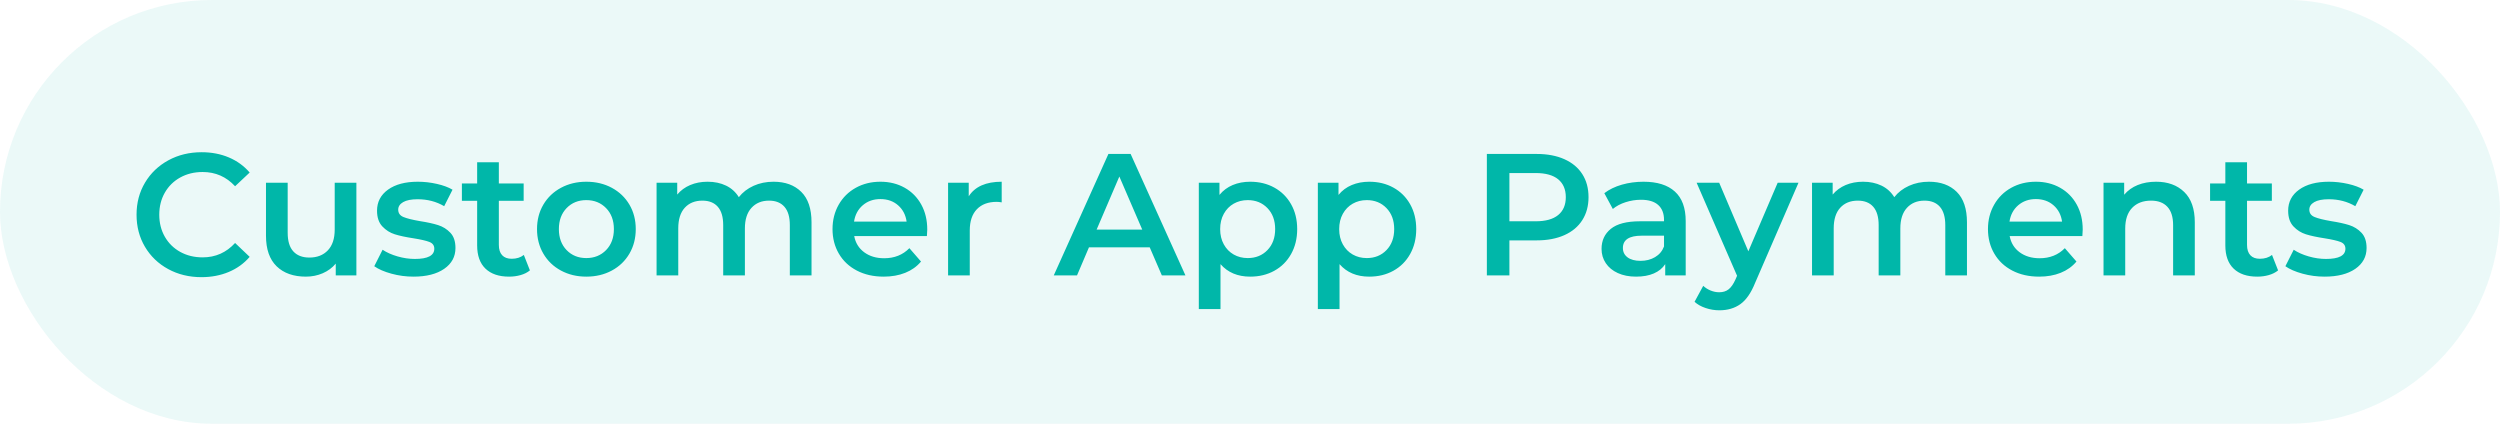 <?xml version="1.0" encoding="UTF-8"?>
<svg width="236px" height="40px" viewBox="0 0 236 40" version="1.1" xmlns="http://www.w3.org/2000/svg" xmlns:xlink="http://www.w3.org/1999/xlink">
    <title>Group 16</title>
    <g id="Page-1" stroke="none" stroke-width="1" fill="none" fill-rule="evenodd">
        <g id="Group-16" fill="#00B7A9">
            <rect id="Rectangle" opacity="0.08" x="0" y="0" width="236" height="40" rx="20"></rect>
            <path d="M19.016,26.164 C19.955,26.164 20.815,26 21.596,25.672 C22.376,25.345 23.034,24.87 23.569,24.247 L23.569,24.247 L22.193,22.937 C21.363,23.843 20.342,24.296 19.13,24.296 C18.344,24.296 17.64,24.124 17.017,23.781 C16.395,23.437 15.909,22.959 15.559,22.347 C15.21,21.736 15.035,21.042 15.035,20.267 C15.035,19.492 15.21,18.798 15.559,18.187 C15.909,17.575 16.395,17.097 17.017,16.753 C17.64,16.41 18.344,16.238 19.13,16.238 C20.342,16.238 21.363,16.685 22.193,17.581 L22.193,17.581 L23.569,16.287 C23.034,15.664 22.379,15.189 21.604,14.862 C20.828,14.534 19.971,14.37 19.032,14.37 C17.875,14.37 16.829,14.624 15.895,15.132 C14.962,15.64 14.227,16.341 13.692,17.237 C13.157,18.132 12.89,19.142 12.89,20.267 C12.89,21.392 13.154,22.402 13.684,23.297 C14.214,24.193 14.945,24.894 15.879,25.402 C16.813,25.91 17.858,26.164 19.016,26.164 Z M28.876,26.115 C29.444,26.115 29.974,26.008 30.465,25.795 C30.957,25.582 31.366,25.279 31.694,24.886 L31.694,24.886 L31.694,26 L33.643,26 L33.643,17.253 L31.596,17.253 L31.596,21.676 C31.596,22.527 31.38,23.18 30.948,23.633 C30.517,24.086 29.936,24.313 29.204,24.313 C28.549,24.313 28.044,24.119 27.689,23.731 C27.334,23.344 27.157,22.757 27.157,21.971 L27.157,21.971 L27.157,17.253 L25.109,17.253 L25.109,22.249 C25.109,23.527 25.445,24.49 26.116,25.14 C26.788,25.79 27.708,26.115 28.876,26.115 Z M39.032,26.115 C40.255,26.115 41.221,25.869 41.931,25.378 C42.641,24.886 42.996,24.231 42.996,23.412 C42.996,22.79 42.835,22.309 42.513,21.971 C42.191,21.632 41.806,21.392 41.358,21.25 C40.91,21.108 40.337,20.982 39.638,20.873 C38.939,20.753 38.423,20.625 38.09,20.488 C37.757,20.352 37.591,20.12 37.591,19.792 C37.591,19.497 37.746,19.26 38.057,19.079 C38.369,18.899 38.825,18.809 39.425,18.809 C40.353,18.809 41.189,19.028 41.931,19.464 L41.931,19.464 L42.718,17.908 C42.335,17.679 41.844,17.496 41.243,17.36 C40.643,17.223 40.042,17.155 39.442,17.155 C38.262,17.155 37.326,17.403 36.632,17.9 C35.939,18.397 35.592,19.06 35.592,19.89 C35.592,20.524 35.759,21.018 36.092,21.373 C36.425,21.728 36.818,21.976 37.271,22.118 C37.724,22.26 38.311,22.385 39.032,22.495 C39.72,22.604 40.22,22.719 40.531,22.839 C40.842,22.959 40.998,23.172 40.998,23.477 C40.998,24.122 40.386,24.444 39.163,24.444 C38.628,24.444 38.085,24.365 37.533,24.206 C36.982,24.048 36.51,23.838 36.116,23.576 L36.116,23.576 L35.33,25.132 C35.734,25.416 36.275,25.651 36.952,25.836 C37.629,26.022 38.322,26.115 39.032,26.115 Z M48.057,26.115 C48.44,26.115 48.803,26.066 49.147,25.967 C49.491,25.869 49.783,25.722 50.023,25.525 L50.023,25.525 L49.45,24.067 C49.144,24.307 48.762,24.428 48.303,24.428 C47.91,24.428 47.61,24.316 47.402,24.092 C47.195,23.868 47.091,23.543 47.091,23.117 L47.091,23.117 L47.091,18.957 L49.433,18.957 L49.433,17.319 L47.091,17.319 L47.091,15.32 L45.043,15.32 L45.043,17.319 L43.602,17.319 L43.602,18.957 L45.043,18.957 L45.043,23.166 C45.043,24.127 45.306,24.859 45.83,25.361 C46.354,25.863 47.096,26.115 48.057,26.115 Z M55.346,26.115 C56.242,26.115 57.045,25.924 57.754,25.541 C58.464,25.159 59.018,24.627 59.417,23.944 C59.816,23.262 60.015,22.489 60.015,21.627 C60.015,20.764 59.816,19.994 59.417,19.317 C59.018,18.64 58.464,18.11 57.754,17.728 C57.045,17.346 56.242,17.155 55.346,17.155 C54.462,17.155 53.665,17.346 52.955,17.728 C52.245,18.11 51.691,18.64 51.292,19.317 C50.894,19.994 50.695,20.764 50.695,21.627 C50.695,22.489 50.894,23.262 51.292,23.944 C51.691,24.627 52.245,25.159 52.955,25.541 C53.665,25.924 54.462,26.115 55.346,26.115 Z M55.346,24.362 C54.593,24.362 53.973,24.111 53.487,23.609 C53.001,23.106 52.758,22.446 52.758,21.627 C52.758,20.808 53.001,20.147 53.487,19.645 C53.973,19.142 54.593,18.891 55.346,18.891 C56.1,18.891 56.722,19.142 57.214,19.645 C57.705,20.147 57.951,20.808 57.951,21.627 C57.951,22.446 57.705,23.106 57.214,23.609 C56.722,24.111 56.1,24.362 55.346,24.362 Z M64.028,26 L64.028,21.561 C64.028,20.709 64.233,20.06 64.642,19.612 C65.052,19.164 65.606,18.94 66.305,18.94 C66.938,18.94 67.424,19.134 67.763,19.522 C68.101,19.909 68.27,20.485 68.27,21.25 L68.27,21.25 L68.27,26 L70.318,26 L70.318,21.561 C70.318,20.72 70.525,20.073 70.94,19.62 C71.355,19.167 71.907,18.94 72.595,18.94 C73.228,18.94 73.714,19.134 74.052,19.522 C74.391,19.909 74.56,20.485 74.56,21.25 L74.56,21.25 L74.56,26 L76.608,26 L76.608,20.988 C76.608,19.71 76.286,18.752 75.641,18.113 C74.997,17.474 74.123,17.155 73.021,17.155 C72.333,17.155 71.705,17.283 71.137,17.54 C70.569,17.796 70.105,18.154 69.745,18.613 C69.45,18.132 69.048,17.769 68.541,17.523 C68.033,17.278 67.451,17.155 66.796,17.155 C66.196,17.155 65.65,17.259 65.158,17.466 C64.667,17.674 64.257,17.974 63.93,18.367 L63.93,18.367 L63.93,17.253 L61.98,17.253 L61.98,26 L64.028,26 Z M83.422,26.115 C84.175,26.115 84.852,25.995 85.453,25.754 C86.054,25.514 86.55,25.159 86.944,24.69 L86.944,24.69 L85.846,23.428 C85.224,24.062 84.432,24.378 83.471,24.378 C82.717,24.378 82.087,24.19 81.579,23.813 C81.071,23.437 80.757,22.926 80.637,22.282 L80.637,22.282 L87.5,22.282 C87.522,22.02 87.533,21.818 87.533,21.676 C87.533,20.78 87.345,19.991 86.968,19.309 C86.591,18.626 86.067,18.097 85.396,17.72 C84.724,17.343 83.962,17.155 83.111,17.155 C82.248,17.155 81.473,17.346 80.785,17.728 C80.097,18.11 79.559,18.643 79.171,19.325 C78.784,20.008 78.59,20.775 78.59,21.627 C78.59,22.489 78.789,23.262 79.188,23.944 C79.586,24.627 80.151,25.159 80.883,25.541 C81.615,25.924 82.461,26.115 83.422,26.115 Z M85.584,20.922 L80.621,20.922 C80.719,20.278 80.995,19.762 81.448,19.374 C81.901,18.987 82.455,18.793 83.111,18.793 C83.777,18.793 84.334,18.989 84.781,19.382 C85.229,19.776 85.497,20.289 85.584,20.922 L85.584,20.922 Z M91.546,26 L91.546,21.758 C91.546,20.884 91.77,20.215 92.218,19.751 C92.666,19.287 93.288,19.055 94.085,19.055 C94.227,19.055 94.385,19.071 94.56,19.104 L94.56,19.104 L94.56,17.155 C93.075,17.155 92.038,17.613 91.448,18.531 L91.448,18.531 L91.448,17.253 L89.499,17.253 L89.499,26 L91.546,26 Z M101.669,26 L102.799,23.346 L108.532,23.346 L109.679,26 L111.907,26 L106.731,14.534 L104.634,14.534 L99.474,26 L101.669,26 Z M107.828,21.676 L103.52,21.676 L105.666,16.663 L107.828,21.676 Z M115.215,29.178 L115.215,24.935 C115.903,25.722 116.837,26.115 118.016,26.115 C118.868,26.115 119.63,25.929 120.301,25.558 C120.973,25.186 121.5,24.66 121.882,23.977 C122.264,23.295 122.455,22.511 122.455,21.627 C122.455,20.742 122.264,19.961 121.882,19.284 C121.5,18.607 120.973,18.083 120.301,17.712 C119.63,17.34 118.868,17.155 118.016,17.155 C117.416,17.155 116.867,17.259 116.37,17.466 C115.873,17.674 115.456,17.985 115.117,18.4 L115.117,18.4 L115.117,17.253 L113.168,17.253 L113.168,29.178 L115.215,29.178 Z M117.787,24.362 C117.296,24.362 116.853,24.25 116.46,24.026 C116.067,23.802 115.756,23.483 115.527,23.068 C115.297,22.653 115.183,22.173 115.183,21.627 C115.183,21.081 115.297,20.6 115.527,20.185 C115.756,19.77 116.067,19.451 116.46,19.227 C116.853,19.003 117.296,18.891 117.787,18.891 C118.541,18.891 119.16,19.142 119.646,19.645 C120.132,20.147 120.375,20.808 120.375,21.627 C120.375,22.446 120.132,23.106 119.646,23.609 C119.16,24.111 118.541,24.362 117.787,24.362 Z M126.452,29.178 L126.452,24.935 C127.14,25.722 128.074,26.115 129.253,26.115 C130.105,26.115 130.866,25.929 131.538,25.558 C132.21,25.186 132.737,24.66 133.119,23.977 C133.501,23.295 133.692,22.511 133.692,21.627 C133.692,20.742 133.501,19.961 133.119,19.284 C132.737,18.607 132.21,18.083 131.538,17.712 C130.866,17.34 130.105,17.155 129.253,17.155 C128.652,17.155 128.104,17.259 127.607,17.466 C127.11,17.674 126.692,17.985 126.354,18.4 L126.354,18.4 L126.354,17.253 L124.405,17.253 L124.405,29.178 L126.452,29.178 Z M129.024,24.362 C128.532,24.362 128.09,24.25 127.697,24.026 C127.304,23.802 126.993,23.483 126.763,23.068 C126.534,22.653 126.419,22.173 126.419,21.627 C126.419,21.081 126.534,20.6 126.763,20.185 C126.993,19.77 127.304,19.451 127.697,19.227 C128.09,19.003 128.532,18.891 129.024,18.891 C129.777,18.891 130.397,19.142 130.883,19.645 C131.369,20.147 131.612,20.808 131.612,21.627 C131.612,22.446 131.369,23.106 130.883,23.609 C130.397,24.111 129.777,24.362 129.024,24.362 Z M142.488,26 L142.488,22.691 L145.076,22.691 C146.07,22.691 146.935,22.527 147.672,22.2 C148.409,21.872 148.975,21.4 149.368,20.783 C149.761,20.166 149.957,19.443 149.957,18.613 C149.957,17.772 149.761,17.046 149.368,16.434 C148.975,15.823 148.409,15.353 147.672,15.025 C146.935,14.698 146.07,14.534 145.076,14.534 L145.076,14.534 L140.359,14.534 L140.359,26 L142.488,26 Z M144.978,20.889 L142.488,20.889 L142.488,16.336 L144.978,16.336 C145.906,16.336 146.61,16.532 147.091,16.925 C147.571,17.319 147.812,17.881 147.812,18.613 C147.812,19.344 147.571,19.907 147.091,20.3 C146.61,20.693 145.906,20.889 144.978,20.889 L144.978,20.889 Z M154.446,26.115 C155.101,26.115 155.66,26.014 156.124,25.812 C156.589,25.61 156.946,25.317 157.197,24.935 L157.197,24.935 L157.197,26 L159.13,26 L159.13,20.873 C159.13,19.628 158.789,18.697 158.106,18.08 C157.424,17.463 156.438,17.155 155.15,17.155 C154.429,17.155 153.747,17.248 153.102,17.433 C152.458,17.619 151.907,17.886 151.448,18.236 L151.448,18.236 L152.251,19.726 C152.578,19.453 152.979,19.241 153.455,19.088 C153.93,18.935 154.413,18.858 154.904,18.858 C155.625,18.858 156.168,19.022 156.534,19.35 C156.9,19.677 157.083,20.147 157.083,20.758 L157.083,20.758 L157.083,20.889 L154.822,20.889 C153.566,20.889 152.646,21.127 152.062,21.602 C151.478,22.077 151.186,22.708 151.186,23.494 C151.186,23.996 151.32,24.447 151.587,24.845 C151.855,25.244 152.234,25.555 152.726,25.779 C153.217,26.003 153.79,26.115 154.446,26.115 Z M154.871,24.624 C154.347,24.624 153.938,24.515 153.643,24.296 C153.348,24.078 153.201,23.783 153.201,23.412 C153.201,22.637 153.79,22.249 154.97,22.249 L154.97,22.249 L157.083,22.249 L157.083,23.265 C156.919,23.701 156.638,24.037 156.239,24.272 C155.841,24.507 155.385,24.624 154.871,24.624 Z M162.308,29.292 C163.083,29.292 163.744,29.099 164.29,28.711 C164.836,28.323 165.3,27.654 165.682,26.704 L165.682,26.704 L169.777,17.253 L167.812,17.253 L165.043,23.723 L162.292,17.253 L160.162,17.253 L163.979,26.033 L163.831,26.377 C163.635,26.814 163.419,27.125 163.184,27.31 C162.949,27.496 162.652,27.589 162.292,27.589 C162.019,27.589 161.748,27.534 161.481,27.425 C161.213,27.316 160.981,27.168 160.785,26.983 L160.785,26.983 L159.966,28.49 C160.239,28.741 160.588,28.937 161.014,29.079 C161.44,29.221 161.871,29.292 162.308,29.292 Z M173.102,26 L173.102,21.561 C173.102,20.709 173.307,20.06 173.717,19.612 C174.126,19.164 174.68,18.94 175.379,18.94 C176.012,18.94 176.498,19.134 176.837,19.522 C177.175,19.909 177.345,20.485 177.345,21.25 L177.345,21.25 L177.345,26 L179.392,26 L179.392,21.561 C179.392,20.72 179.6,20.073 180.015,19.62 C180.43,19.167 180.981,18.94 181.669,18.94 C182.302,18.94 182.788,19.134 183.127,19.522 C183.465,19.909 183.635,20.485 183.635,21.25 L183.635,21.25 L183.635,26 L185.682,26 L185.682,20.988 C185.682,19.71 185.36,18.752 184.716,18.113 C184.071,17.474 183.198,17.155 182.095,17.155 C181.407,17.155 180.779,17.283 180.211,17.54 C179.643,17.796 179.179,18.154 178.819,18.613 C178.524,18.132 178.123,17.769 177.615,17.523 C177.107,17.278 176.526,17.155 175.871,17.155 C175.27,17.155 174.724,17.259 174.233,17.466 C173.741,17.674 173.332,17.974 173.004,18.367 L173.004,18.367 L173.004,17.253 L171.055,17.253 L171.055,26 L173.102,26 Z M192.496,26.115 C193.25,26.115 193.927,25.995 194.527,25.754 C195.128,25.514 195.625,25.159 196.018,24.69 L196.018,24.69 L194.92,23.428 C194.298,24.062 193.506,24.378 192.545,24.378 C191.792,24.378 191.161,24.19 190.653,23.813 C190.146,23.437 189.832,22.926 189.712,22.282 L189.712,22.282 L196.575,22.282 C196.597,22.02 196.608,21.818 196.608,21.676 C196.608,20.78 196.419,19.991 196.043,19.309 C195.666,18.626 195.142,18.097 194.47,17.72 C193.798,17.343 193.037,17.155 192.185,17.155 C191.322,17.155 190.547,17.346 189.859,17.728 C189.171,18.11 188.633,18.643 188.246,19.325 C187.858,20.008 187.664,20.775 187.664,21.627 C187.664,22.489 187.863,23.262 188.262,23.944 C188.661,24.627 189.226,25.159 189.957,25.541 C190.689,25.924 191.535,26.115 192.496,26.115 Z M194.658,20.922 L189.695,20.922 C189.794,20.278 190.069,19.762 190.522,19.374 C190.976,18.987 191.53,18.793 192.185,18.793 C192.851,18.793 193.408,18.989 193.856,19.382 C194.304,19.776 194.571,20.289 194.658,20.922 L194.658,20.922 Z M200.621,26 L200.621,21.577 C200.621,20.726 200.839,20.073 201.276,19.62 C201.713,19.167 202.308,18.94 203.061,18.94 C203.727,18.94 204.241,19.134 204.601,19.522 C204.961,19.909 205.142,20.485 205.142,21.25 L205.142,21.25 L205.142,26 L207.189,26 L207.189,20.988 C207.189,19.721 206.856,18.765 206.19,18.121 C205.524,17.477 204.639,17.155 203.536,17.155 C202.892,17.155 202.313,17.259 201.8,17.466 C201.287,17.674 200.861,17.979 200.522,18.383 L200.522,18.383 L200.522,17.253 L198.573,17.253 L198.573,26 L200.621,26 Z M213.086,26.115 C213.468,26.115 213.831,26.066 214.175,25.967 C214.519,25.869 214.811,25.722 215.052,25.525 L215.052,25.525 L214.478,24.067 C214.172,24.307 213.79,24.428 213.332,24.428 C212.938,24.428 212.638,24.316 212.431,24.092 C212.223,23.868 212.119,23.543 212.119,23.117 L212.119,23.117 L212.119,18.957 L214.462,18.957 L214.462,17.319 L212.119,17.319 L212.119,15.32 L210.072,15.32 L210.072,17.319 L208.631,17.319 L208.631,18.957 L210.072,18.957 L210.072,23.166 C210.072,24.127 210.334,24.859 210.858,25.361 C211.382,25.863 212.125,26.115 213.086,26.115 Z M219.441,26.115 C220.664,26.115 221.631,25.869 222.341,25.378 C223.05,24.886 223.405,24.231 223.405,23.412 C223.405,22.79 223.244,22.309 222.922,21.971 C222.6,21.632 222.215,21.392 221.767,21.25 C221.32,21.108 220.746,20.982 220.047,20.873 C219.349,20.753 218.833,20.625 218.499,20.488 C218.166,20.352 218,20.12 218,19.792 C218,19.497 218.156,19.26 218.467,19.079 C218.778,18.899 219.234,18.809 219.834,18.809 C220.763,18.809 221.598,19.028 222.341,19.464 L222.341,19.464 L223.127,17.908 C222.745,17.679 222.253,17.496 221.653,17.36 C221.052,17.223 220.451,17.155 219.851,17.155 C218.671,17.155 217.735,17.403 217.042,17.9 C216.348,18.397 216.002,19.06 216.002,19.89 C216.002,20.524 216.168,21.018 216.501,21.373 C216.834,21.728 217.227,21.976 217.68,22.118 C218.134,22.26 218.721,22.385 219.441,22.495 C220.129,22.604 220.629,22.719 220.94,22.839 C221.251,22.959 221.407,23.172 221.407,23.477 C221.407,24.122 220.795,24.444 219.572,24.444 C219.037,24.444 218.494,24.365 217.943,24.206 C217.391,24.048 216.919,23.838 216.526,23.576 L216.526,23.576 L215.739,25.132 C216.143,25.416 216.684,25.651 217.361,25.836 C218.038,26.022 218.732,26.115 219.441,26.115 Z" id="CustomerAppPayments" fill-rule="nonzero"></path>
        </g>
    </g>
</svg>